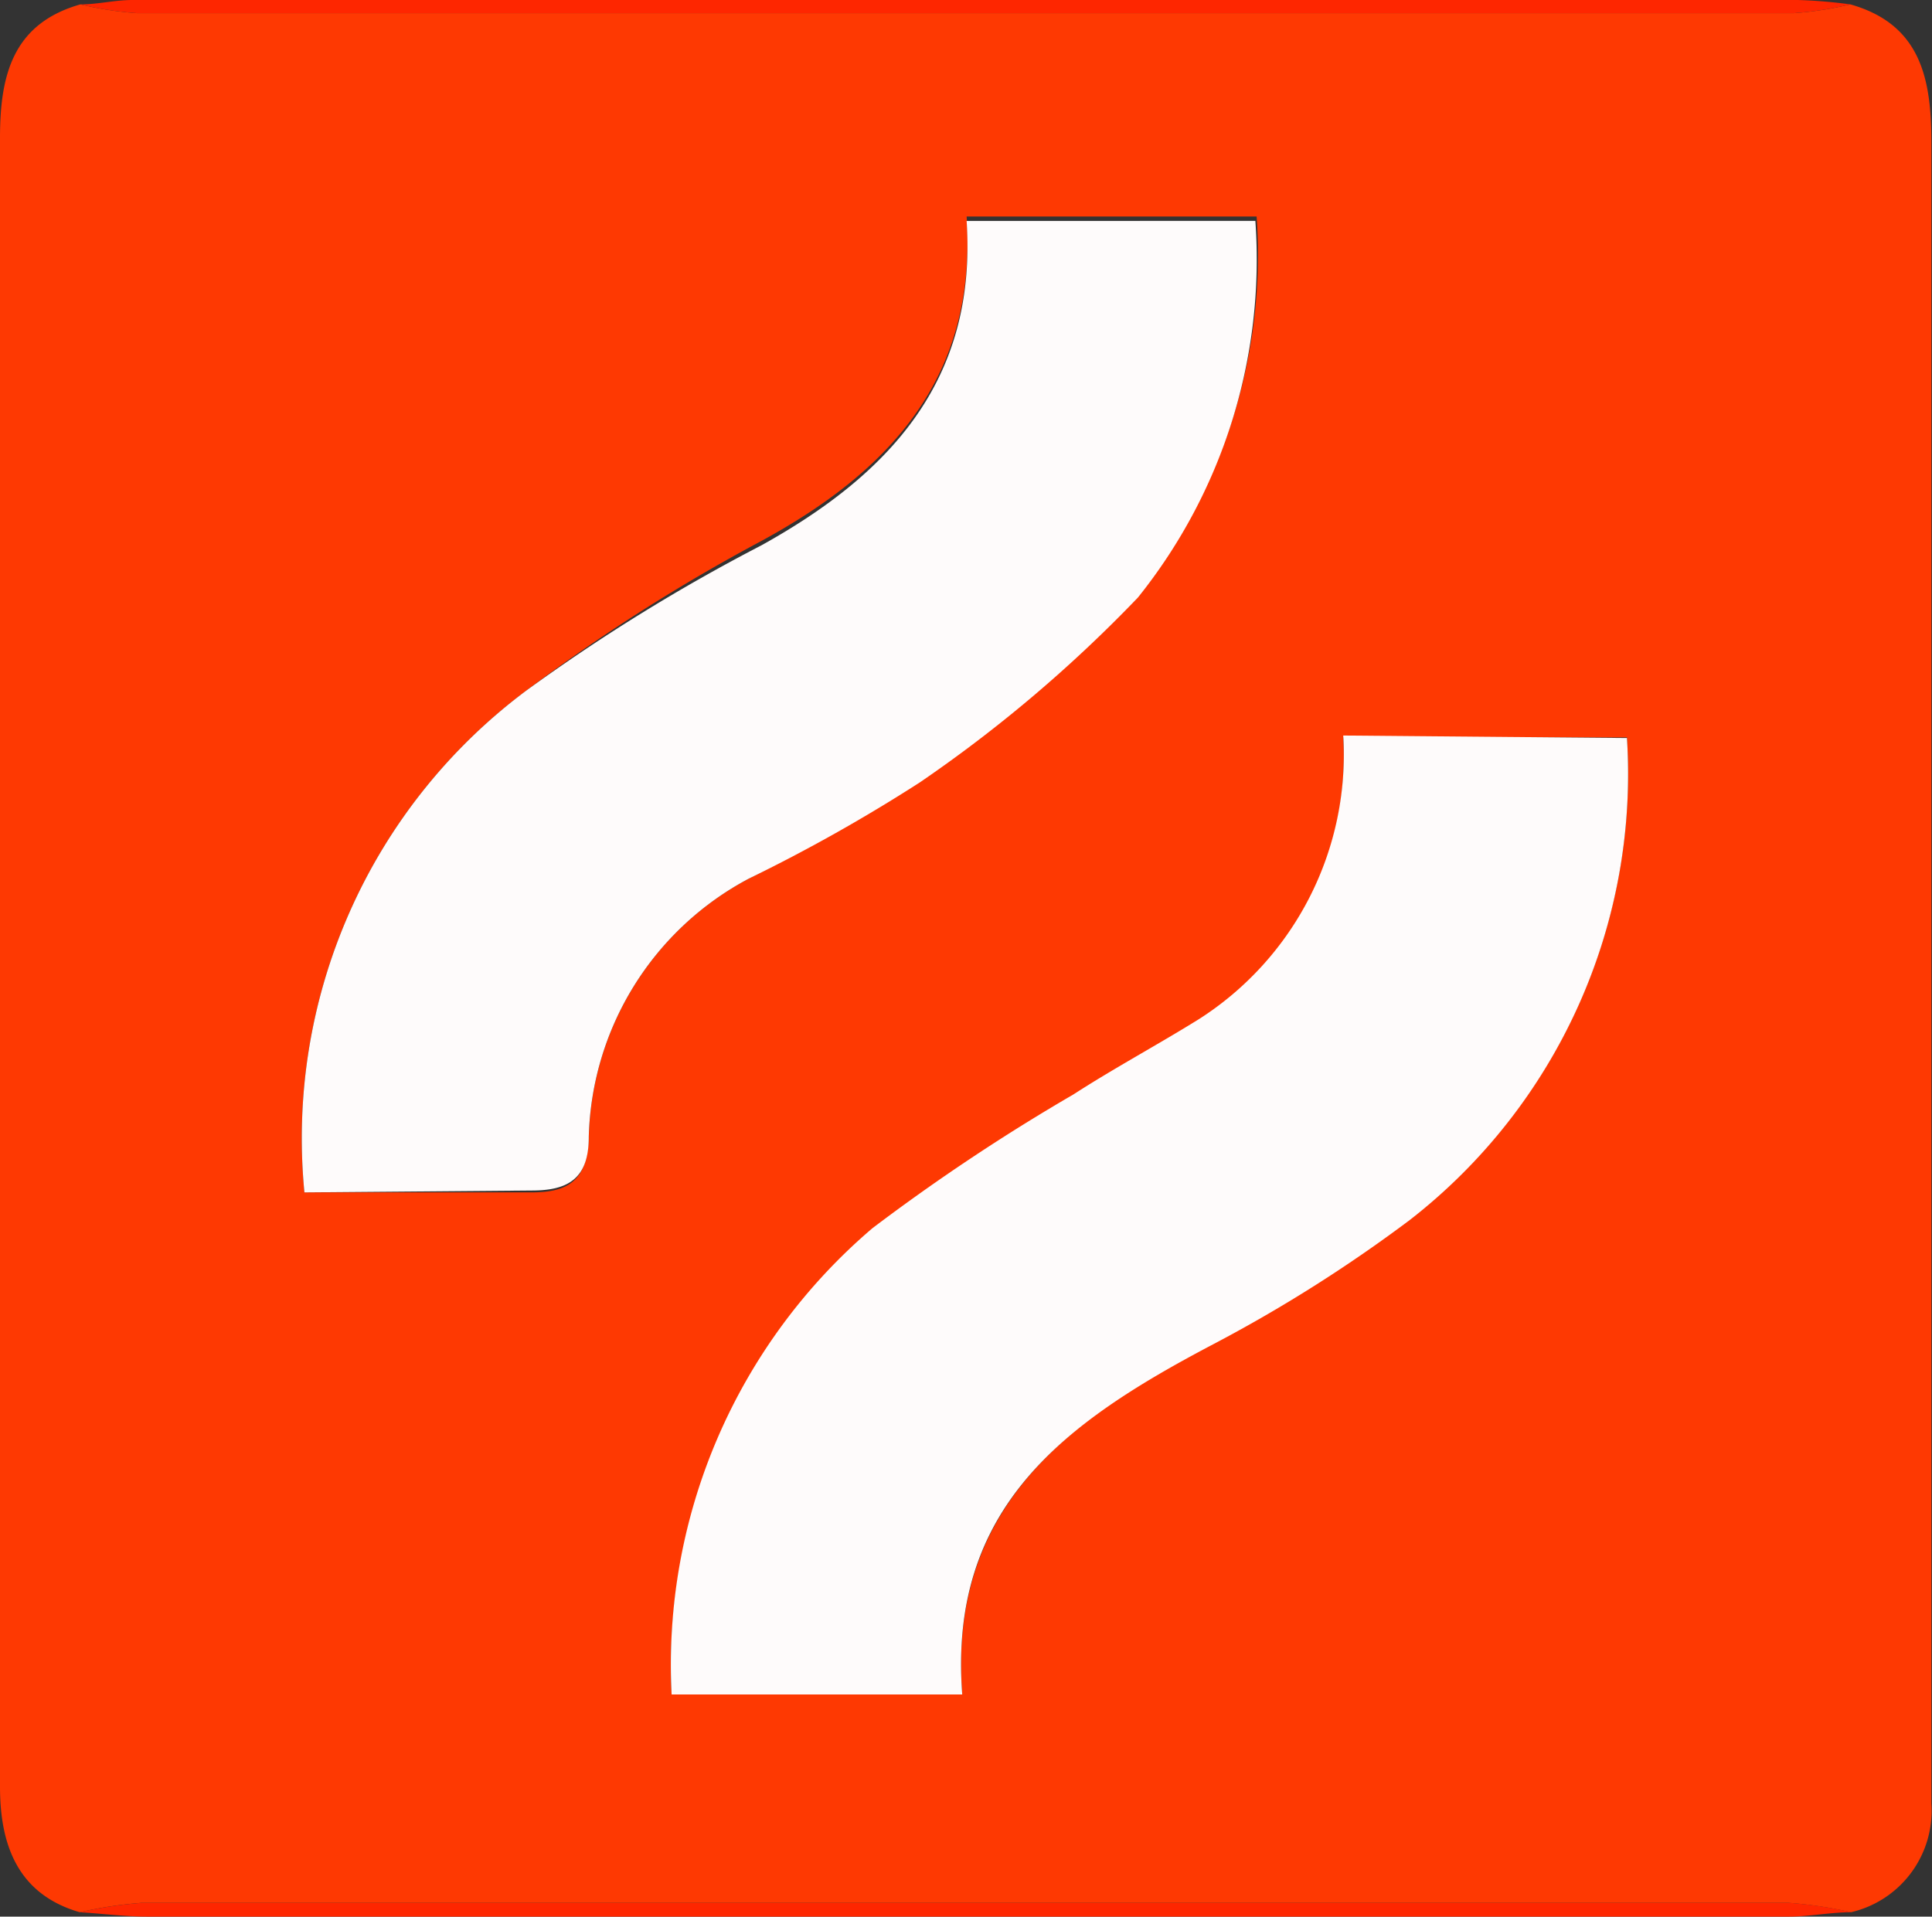<svg viewBox="0 0 30.78 30.54" xmlns="http://www.w3.org/2000/svg"><rect x="0" y="0" width="30.78" height="30.54" fill="#333333" stroke="none"/><defs><style>.cls-1{fill:#fe3902;}.cls-2{fill:#fe2600;}.cls-3{fill:#fefbfb;}</style></defs><g id="Layer_2"><g id="Layer_1-2"><path d="M1.27,30.47c-1-.29-1.27-1.09-1.27-2V2.2C0,1.22.19.38,1.28.07a5.61,5.61,0,0,0,.9.14q13.2,0,26.4,0a5.61,5.61,0,0,0,.9-.14c1.13.32,1.29,1.2,1.29,2.2V27.05c0,.57,0,1.13,0,1.69a1.66,1.66,0,0,1-1.28,1.73,6.77,6.77,0,0,0-1-.15q-13.11,0-26.23,0A6.77,6.77,0,0,0,1.27,30.47ZM4.85,19H8.47c.57,0,.88-.18.91-.85A4.8,4.8,0,0,1,11.93,14a26.51,26.51,0,0,0,2.74-1.6,22,22,0,0,0,3.48-2.95,8.61,8.61,0,0,0,1.87-6H15.4c.17,2.57-1.23,4.06-3.27,5.17A29.13,29.13,0,0,0,8.39,11,8.9,8.9,0,0,0,4.85,19Zm21.07-7.25H21.4a5,5,0,0,1-2.3,4.52c-.66.41-1.35.78-2,1.2a31.74,31.74,0,0,0-3.2,2.13A9.14,9.14,0,0,0,10.7,27h4.63c-.23-3,1.71-4.39,4-5.6a23.17,23.17,0,0,0,3.17-2A9,9,0,0,0,25.92,11.76Z" class="cls-1"></path><path d="M29.48.07a5.61,5.61,0,0,1-.9.14q-13.2,0-26.4,0a5.61,5.61,0,0,1-.9-.14c.28,0,.55-.07.83-.07H28.64A7.93,7.93,0,0,1,29.48.07Z" class="cls-2"></path><path d="M1.27,30.47a6.77,6.77,0,0,1,1-.15q13.13,0,26.23,0a6.77,6.77,0,0,1,1,.15c-.34,0-.68.07-1,.07q-13.08,0-26.16,0C2,30.54,1.61,30.49,1.27,30.47Z" class="cls-2"></path><path d="M4.85,19a8.9,8.9,0,0,1,3.54-8,29.13,29.13,0,0,1,3.74-2.31c2-1.11,3.44-2.6,3.27-5.17H20a8.61,8.61,0,0,1-1.87,6,22,22,0,0,1-3.48,2.95A26.51,26.51,0,0,1,11.93,14a4.8,4.8,0,0,0-2.55,4.12c0,.67-.34.85-.91.85Z" class="cls-3"></path><path d="M25.92,11.76a9,9,0,0,1-3.46,7.68,23.17,23.17,0,0,1-3.17,2C17,22.65,15.1,24,15.33,27H10.7a9.14,9.14,0,0,1,3.2-7.43,31.74,31.74,0,0,1,3.2-2.13c.65-.42,1.34-.79,2-1.2a5,5,0,0,0,2.3-4.52Z" class="cls-3"></path></g></g></svg>